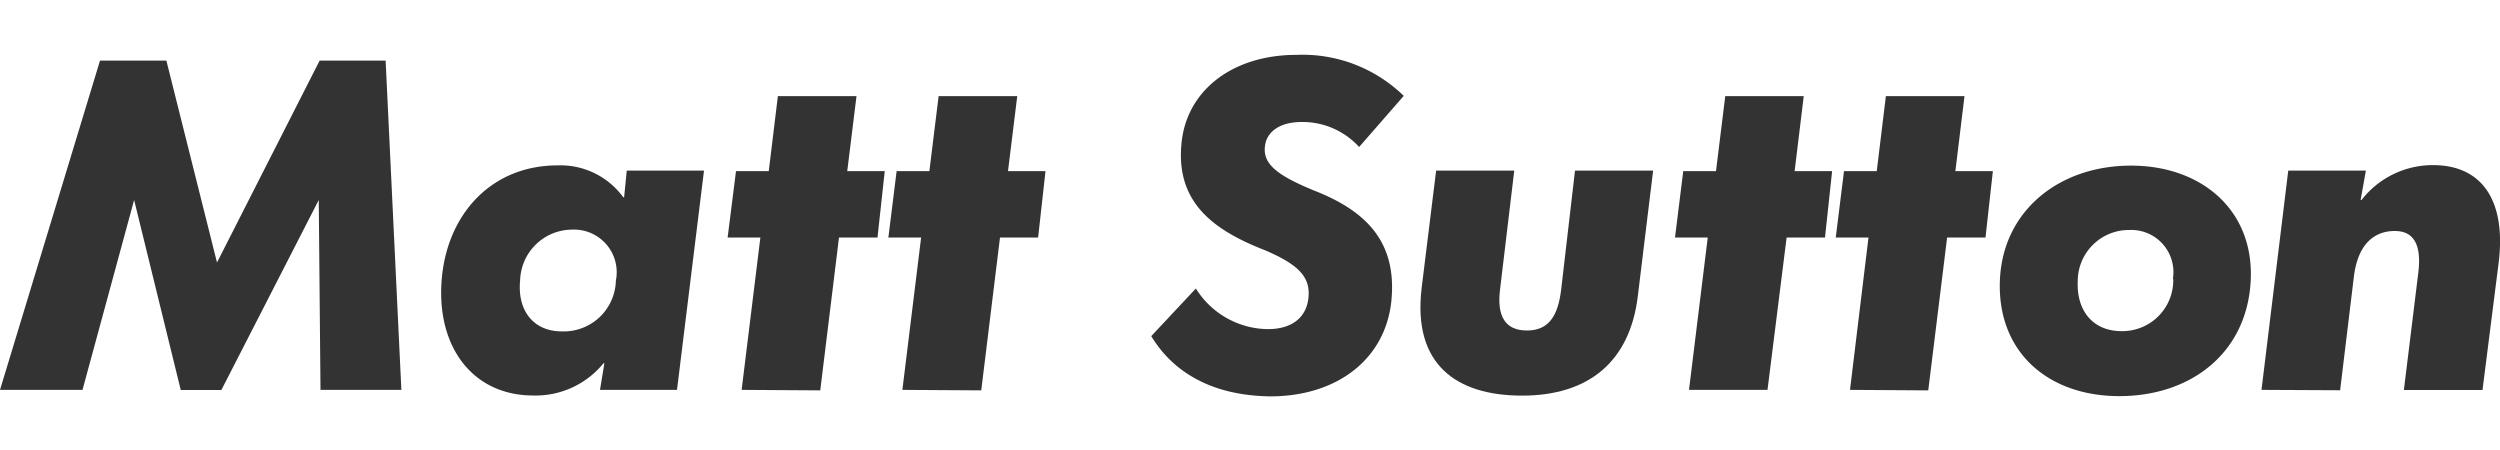 <svg xmlns="http://www.w3.org/2000/svg" viewBox="0 0 200 36"><defs><style>.cls-1{fill:#333;}</style></defs><g id="Layer_1" data-name="Layer 1"><path class="cls-1" d="M0,31.19,8,4.85h5.31L17.36,21,25.57,4.85h5.28l1.26,26.34H25.64L25.5,16l-7.79,15.2H14.46L10.73,16,6.6,31.19Z"/><path class="cls-1" d="M35.36,22.1c.52-5.06,4-8.87,9.26-8.87a6.22,6.22,0,0,1,5.24,2.55h.07l.21-2.13h6.18L54.16,31.19H48l.35-2.13h-.07a7,7,0,0,1-5.62,2.58C37.77,31.64,34.8,27.66,35.36,22.1Zm13.91.35a3.41,3.41,0,0,0-3.46-4.08,4.18,4.18,0,0,0-4.2,4.05c-.24,2.45,1.09,4.09,3.32,4.09A4.17,4.17,0,0,0,49.27,22.45Z"/><path class="cls-1" d="M59.33,31.19,60.83,19H58.21l.67-5.31H61.5l.73-6h6.29l-.74,6h3L70.2,19H67.12l-1.5,12.23Z"/><path class="cls-1" d="M72.19,31.19,73.69,19H71.07l.66-5.31h2.62l.74-6h6.29l-.74,6h3L83.05,19H80l-1.5,12.23Z"/><path class="cls-1" d="M92.1,26.89l3.57-3.81a6.87,6.87,0,0,0,5.76,3.25c2,0,3.11-1,3.25-2.55S104,21.2,101.15,20c-4.09-1.6-7.05-3.8-6.64-8.42.35-4.33,4.09-7.19,9.19-7.19a11.6,11.6,0,0,1,8.6,3.28l-3.57,4.09a6.12,6.12,0,0,0-4.61-2c-1.71,0-2.83.77-2.93,2-.14,1.37,1,2.27,3.88,3.46,4.15,1.61,6.67,4.06,6.25,8.74s-4.26,7.75-9.71,7.75C96.75,31.64,93.75,29.62,92.1,26.89Z"/><path class="cls-1" d="M113.73,23.05l1.16-9.4h6.25L120,23.19c-.25,2.06.38,3.25,2.16,3.25s2.48-1.23,2.73-3.25L126,13.65h6.25l-1.22,10c-.63,5.34-4,8-9.26,8S113,29.16,113.73,23.05Z"/><path class="cls-1" d="M135.12,31.19,136.62,19H134l.66-5.31h2.62l.74-6h6.28l-.73,6h3L146,19h-3.07L141.4,31.19Z"/><path class="cls-1" d="M148,31.19,149.48,19h-2.62l.66-5.31h2.62l.73-6h6.29l-.73,6h3L158.84,19h-3.07l-1.51,12.23Z"/><path class="cls-1" d="M160,22.25c.31-5.46,4.78-9,10.48-9s9.92,3.63,9.57,9.32-4.78,9.12-10.51,9.12S159.68,28.11,160,22.25Zm13.83.06a3.37,3.37,0,0,0-3.49-3.91,4.09,4.09,0,0,0-4.12,4.09c-.11,2.41,1.26,4,3.49,4A4.07,4.07,0,0,0,173.86,22.31Z"/><path class="cls-1" d="M180.92,31.19l2.14-17.54h6.21L188.85,16h.07a7.22,7.22,0,0,1,5.73-2.79c3.88,0,5.84,2.79,5.25,7.75l-1.3,10.24h-6.29l1.16-9.43c.24-2.07-.28-3.29-1.89-3.29-1.78,0-3,1.22-3.28,3.74l-1.09,9Z"/></g></svg>